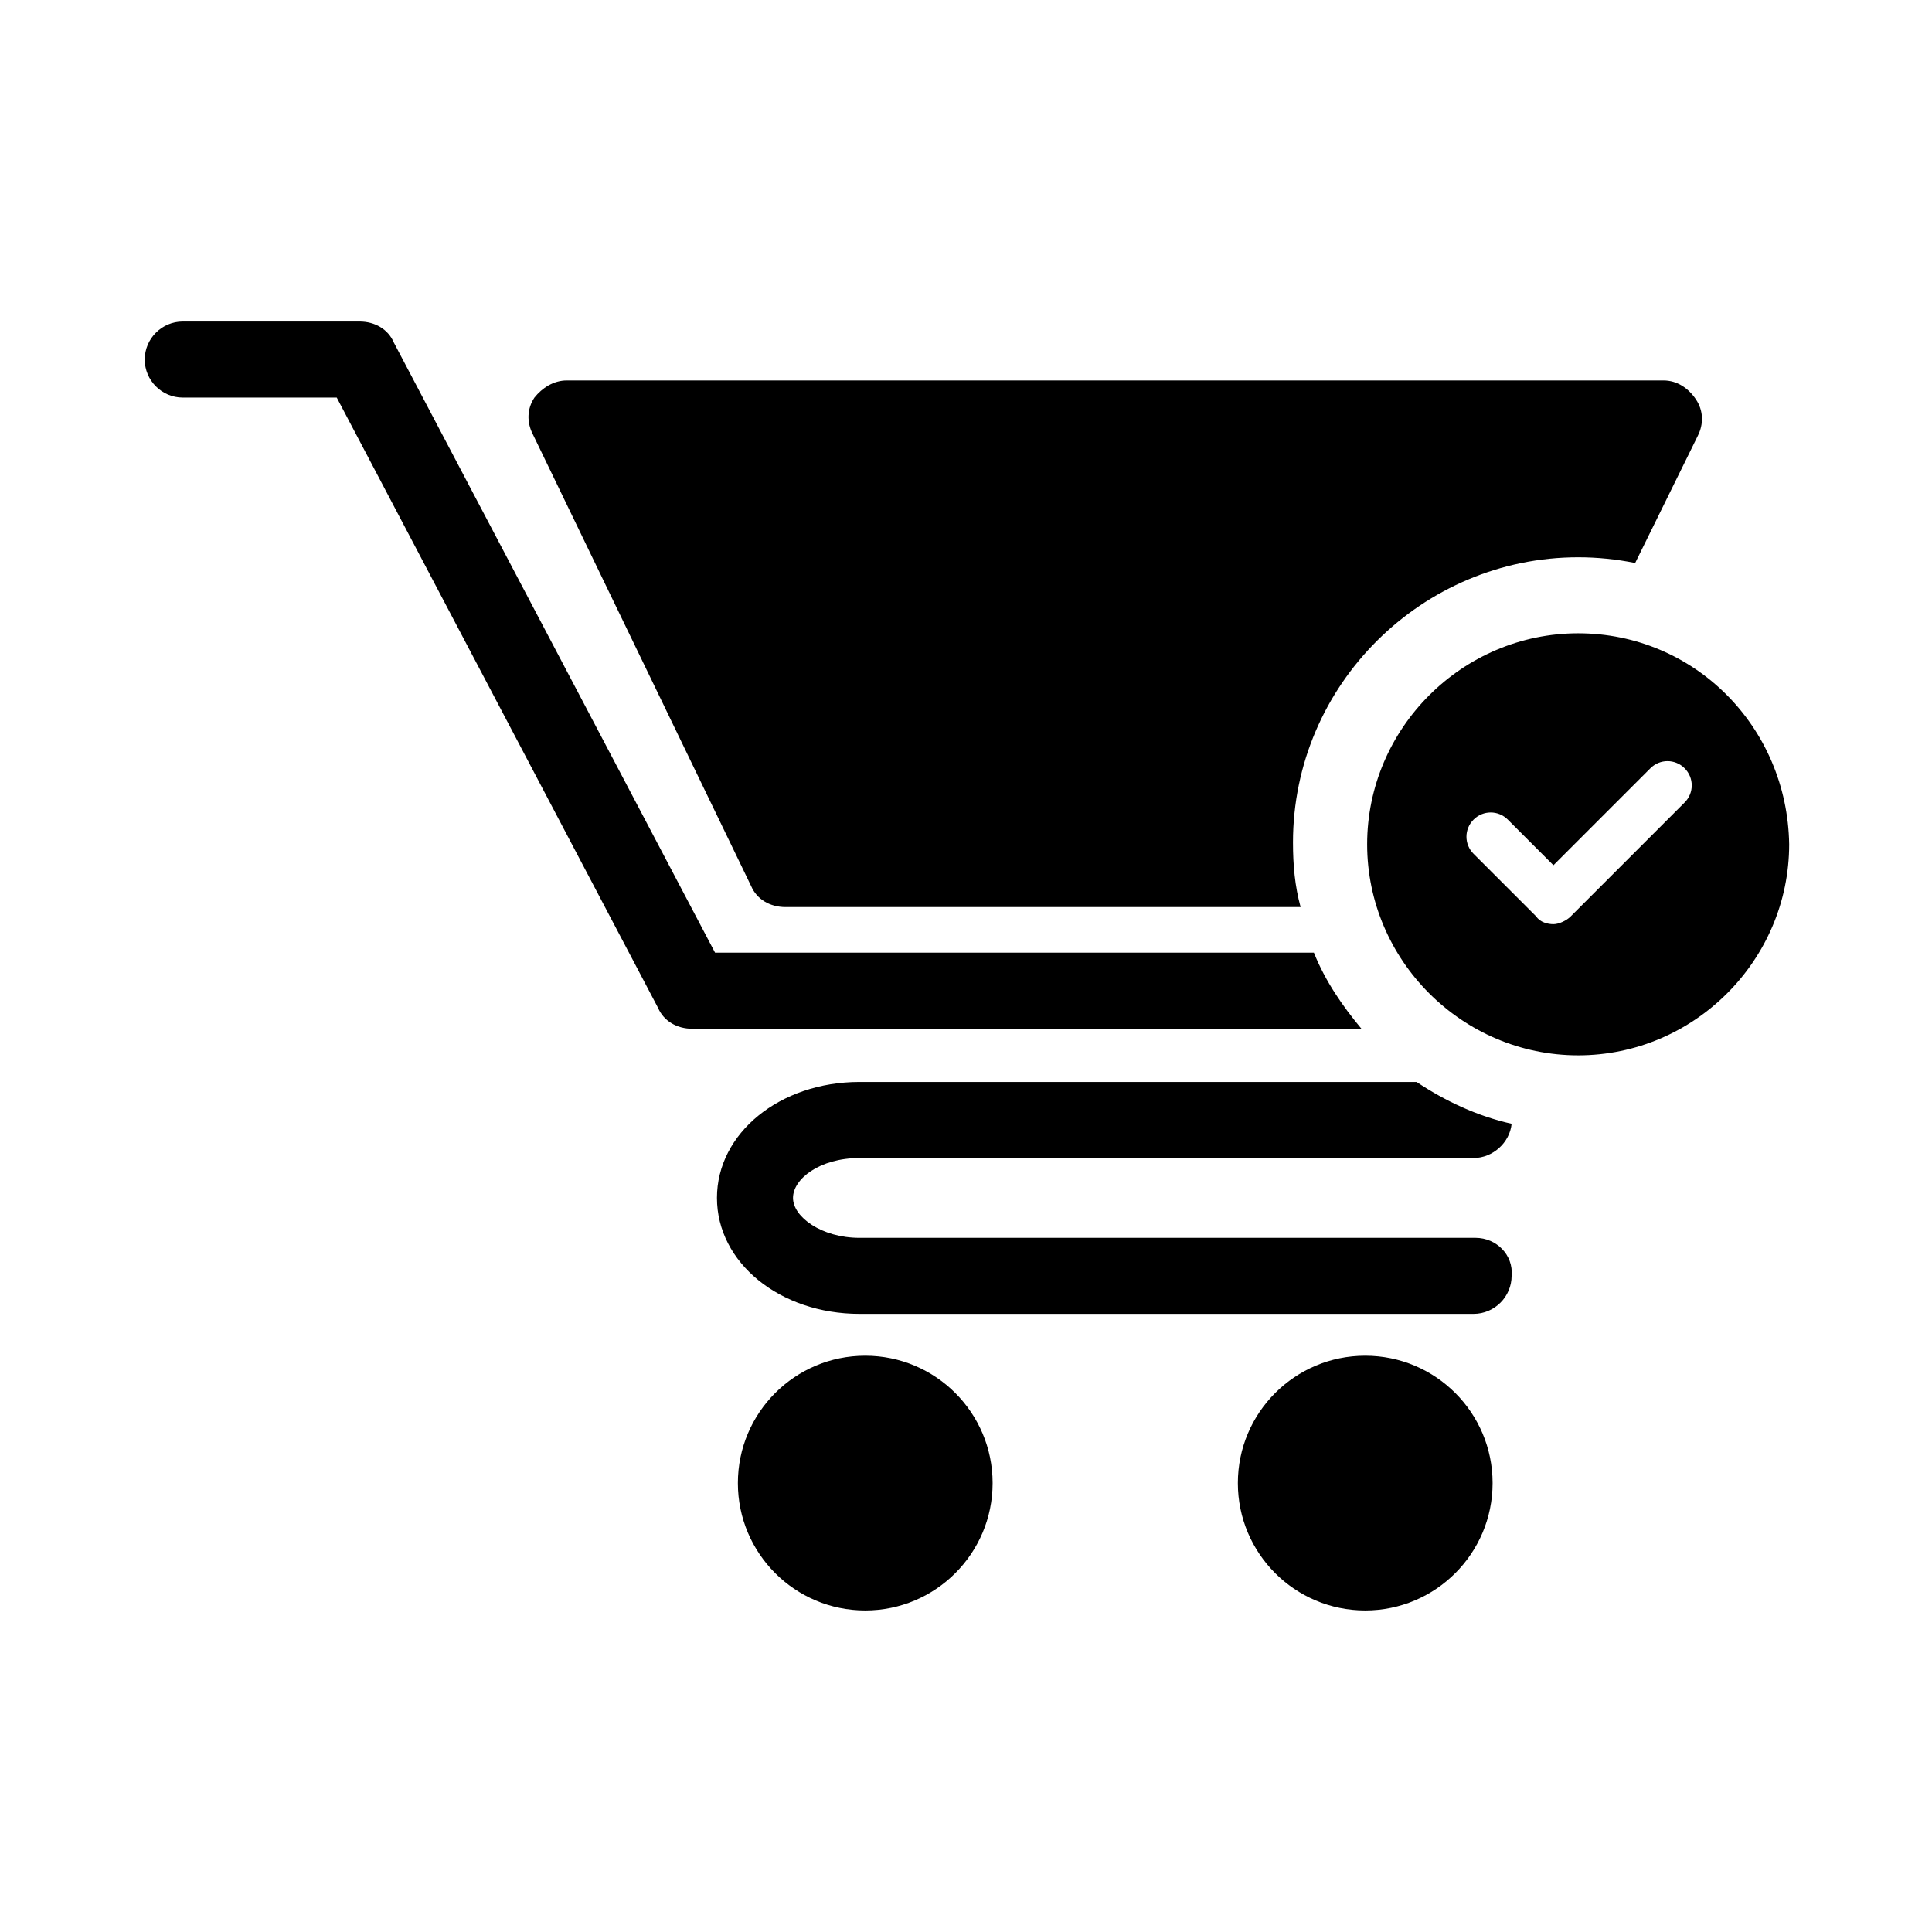 <?xml version="1.0" encoding="UTF-8"?>
<!-- Uploaded to: ICON Repo, www.iconrepo.com, Generator: ICON Repo Mixer Tools -->
<svg fill="#000000" width="800px" height="800px" version="1.1" viewBox="144 144 512 512" xmlns="http://www.w3.org/2000/svg">
 <g>
  <path d="m492.2 396.47h-158.7l-85.145-161.72c-1.512-3.527-5.039-5.543-9.07-5.543h-46.852c-5.543 0-10.078 4.535-10.078 10.078 0 5.543 4.535 10.078 10.078 10.078h40.809l85.145 161.72c1.512 3.527 5.039 5.543 9.07 5.543h177.34c-5.039-6.051-9.574-12.602-12.598-20.156z"/>
  <path d="m343.07 378.84c1.512 3.527 5.039 5.543 9.07 5.543h136.53c-1.512-5.543-2.016-11.082-2.016-17.129 0-41.816 34.258-75.57 75.57-75.57 5.039 0 10.078 0.504 15.113 1.512l16.625-33.754c1.512-3.023 1.512-6.551-0.504-9.574-2.016-3.023-5.039-5.039-8.566-5.039l-290.69-0.004c-3.527 0-6.551 2.016-8.566 4.535-2.016 3.023-2.016 6.551-0.504 9.574z"/>
  <path d="m373.3 503.28c-18.641 0-33.754 15.113-33.754 33.754s15.113 33.754 33.754 33.754 33.754-15.113 33.754-33.754-15.113-33.754-33.754-33.754z"/>
  <path d="m505.8 503.28c-18.641 0-33.754 15.113-33.754 33.754s15.113 33.754 33.754 33.754 33.754-15.113 33.754-33.754c0.004-18.641-15.109-33.754-33.754-33.754z"/>
  <path d="m535.02 472.04h-163.23c-10.078 0-17.633-5.543-17.633-10.578 0-5.039 7.055-10.578 17.633-10.578h162.73c5.039 0 9.574-4.031 10.078-9.07-9.07-2.016-17.633-6.047-25.191-11.082l-147.62-0.004c-21.16 0-37.785 13.602-37.785 30.73 0 17.129 16.625 30.73 37.785 30.73h162.73c5.543 0 10.078-4.535 10.078-10.078 0.5-5.535-4.031-10.07-9.574-10.07z"/>
  <path d="m562.23 311.83c-30.73 0-55.922 25.191-55.922 55.922 0 30.73 25.191 55.922 55.922 55.922 30.73 0 55.922-25.191 55.922-55.922-0.504-31.234-25.191-55.922-55.922-55.922zm28.211 44.84-30.23 30.23c-1.008 1.008-3.023 2.016-4.535 2.016s-3.527-0.504-4.535-2.016l-16.625-16.625c-2.519-2.519-2.519-6.551 0-9.07s6.551-2.519 9.07 0l12.09 12.09 25.695-25.695c2.519-2.519 6.551-2.519 9.07 0 2.519 2.519 2.519 6.551 0 9.07z"/>
 </g>
</svg>